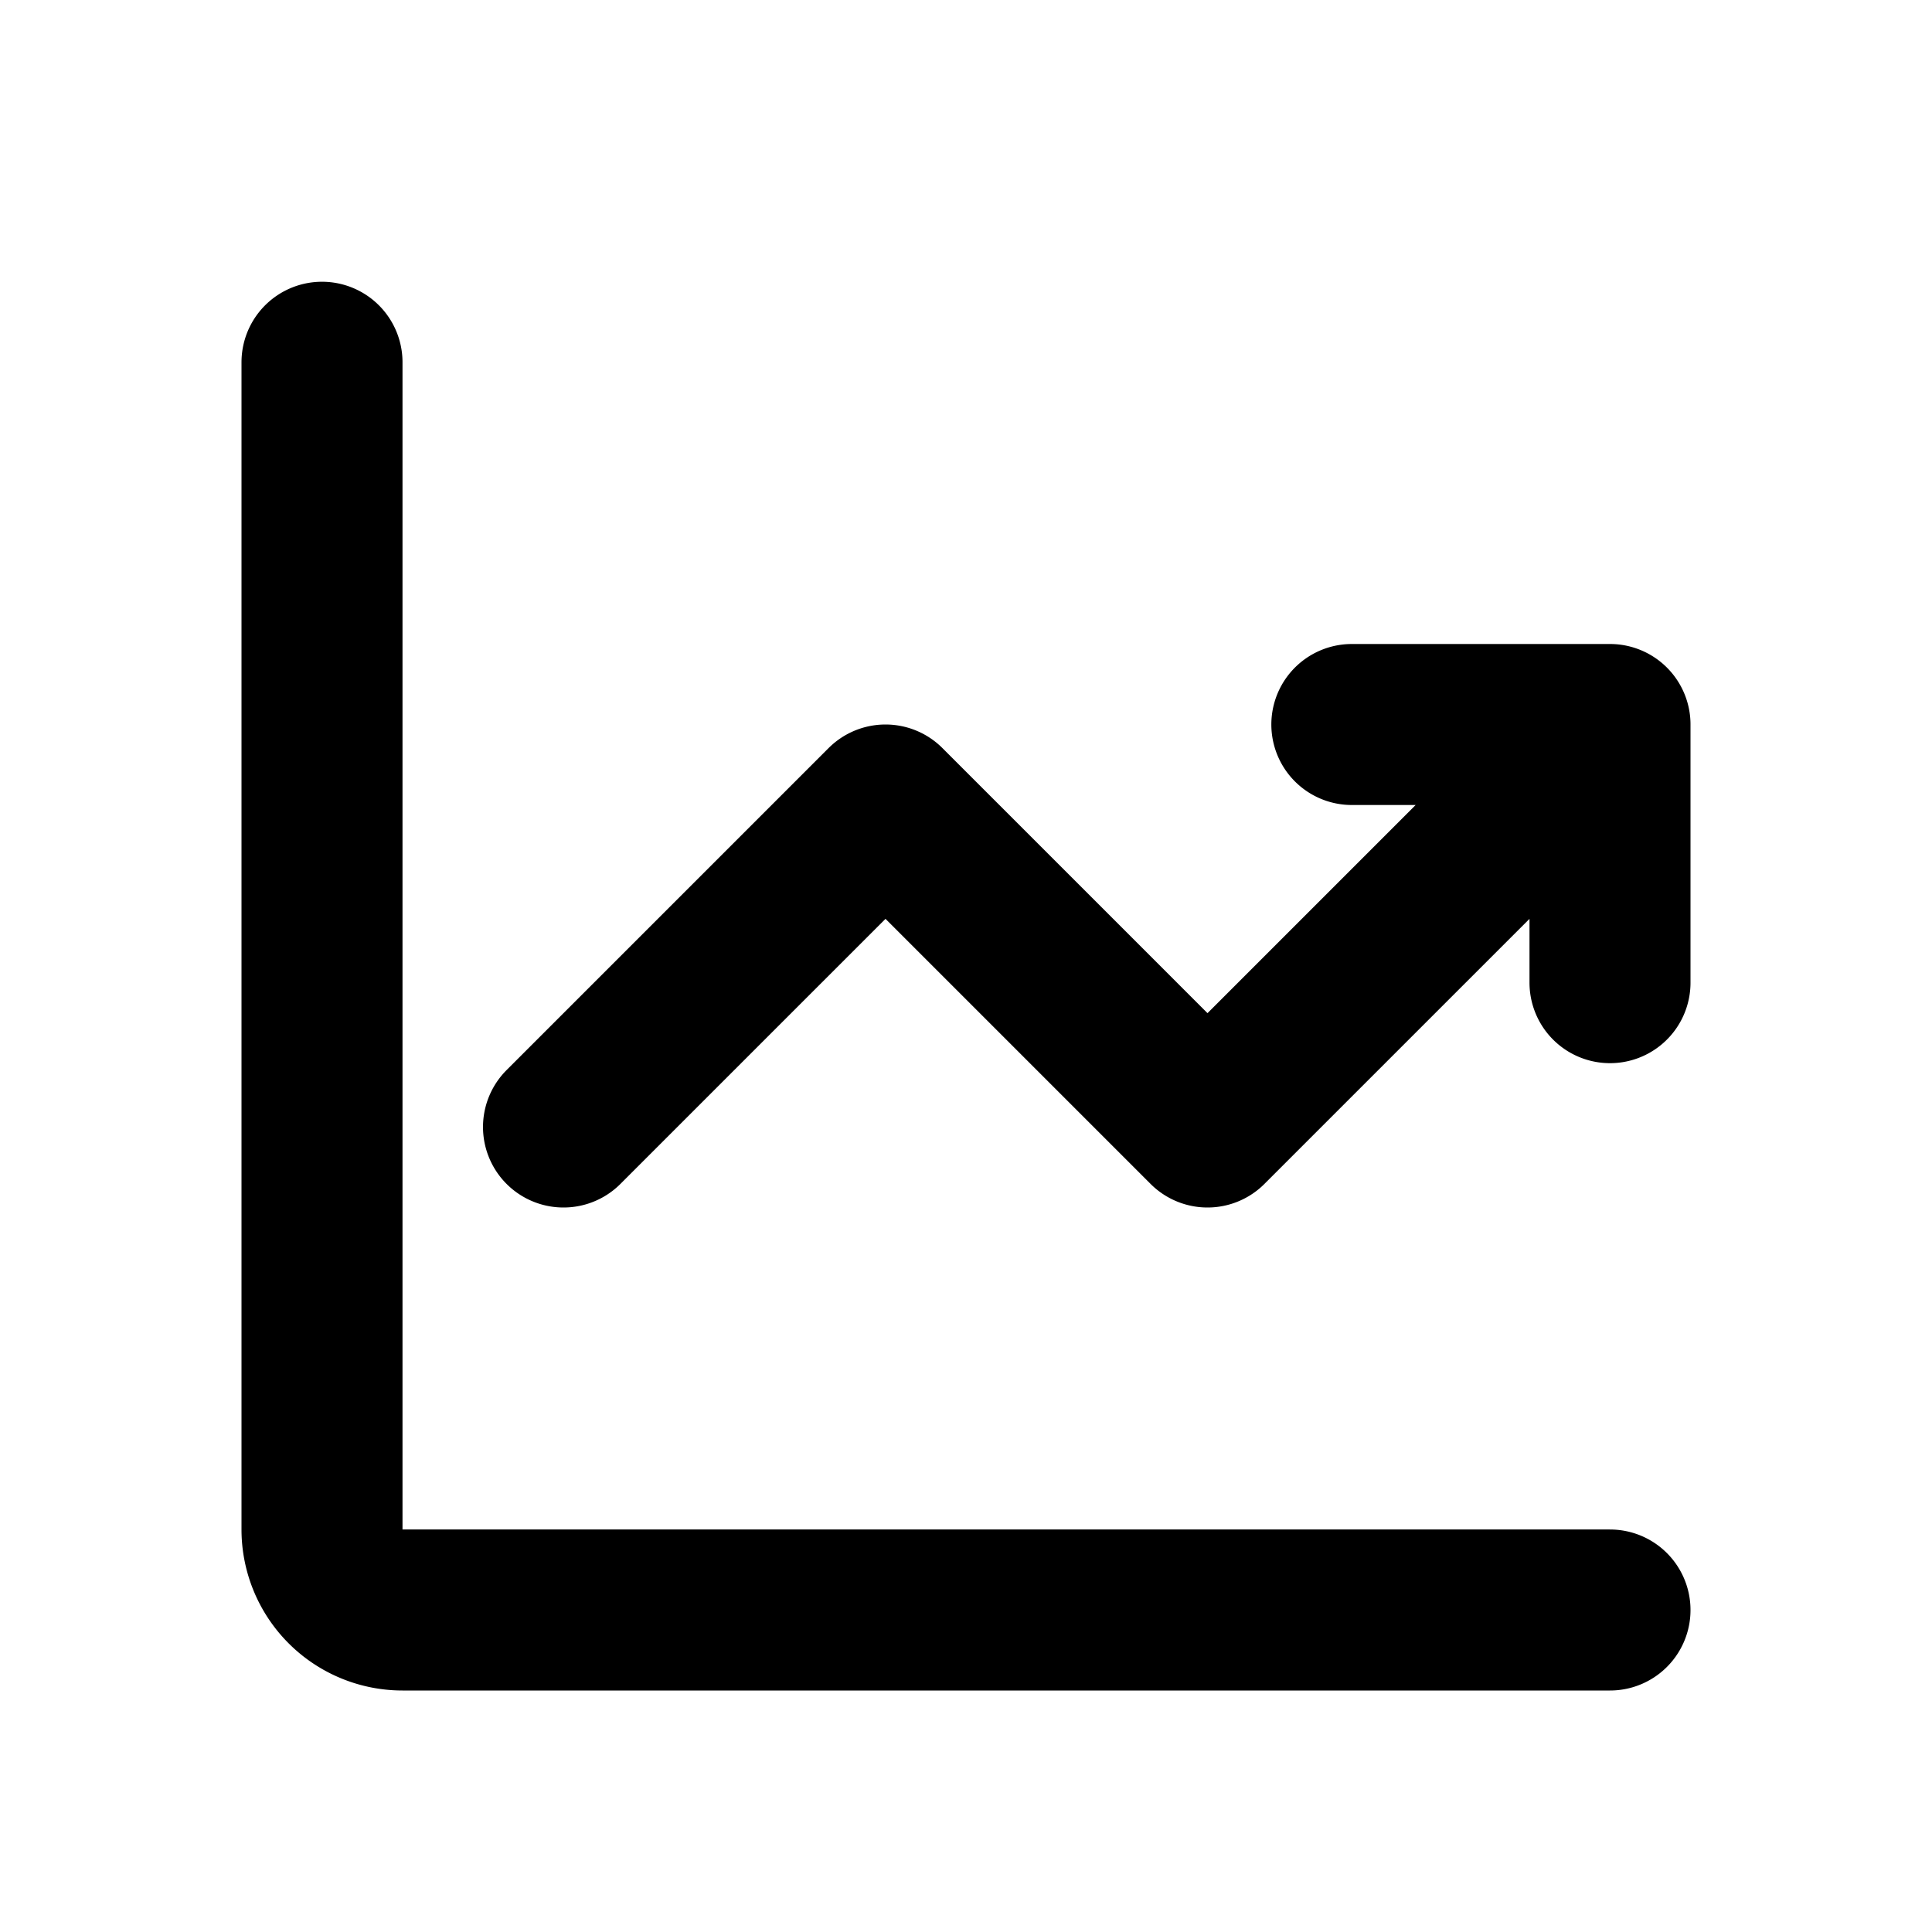 ﻿<?xml version="1.0" encoding="UTF-8" standalone="no"?><svg aria-hidden="true" class="w-[48px] h-[48px] text-gray-800 dark:text-white" fill="none" viewBox="0 0 24 24" xmlns="http://www.w3.org/2000/svg">
                                            <path d="M4 4.5V19a1 1 0 0 0 1 1h15M7 14l4-4 4 4 5-5m0 0h-3.207M20 9v3.207" stroke="currentColor" stroke-linecap="round" stroke-linejoin="round" stroke-width="2"></path>
                                        </svg>